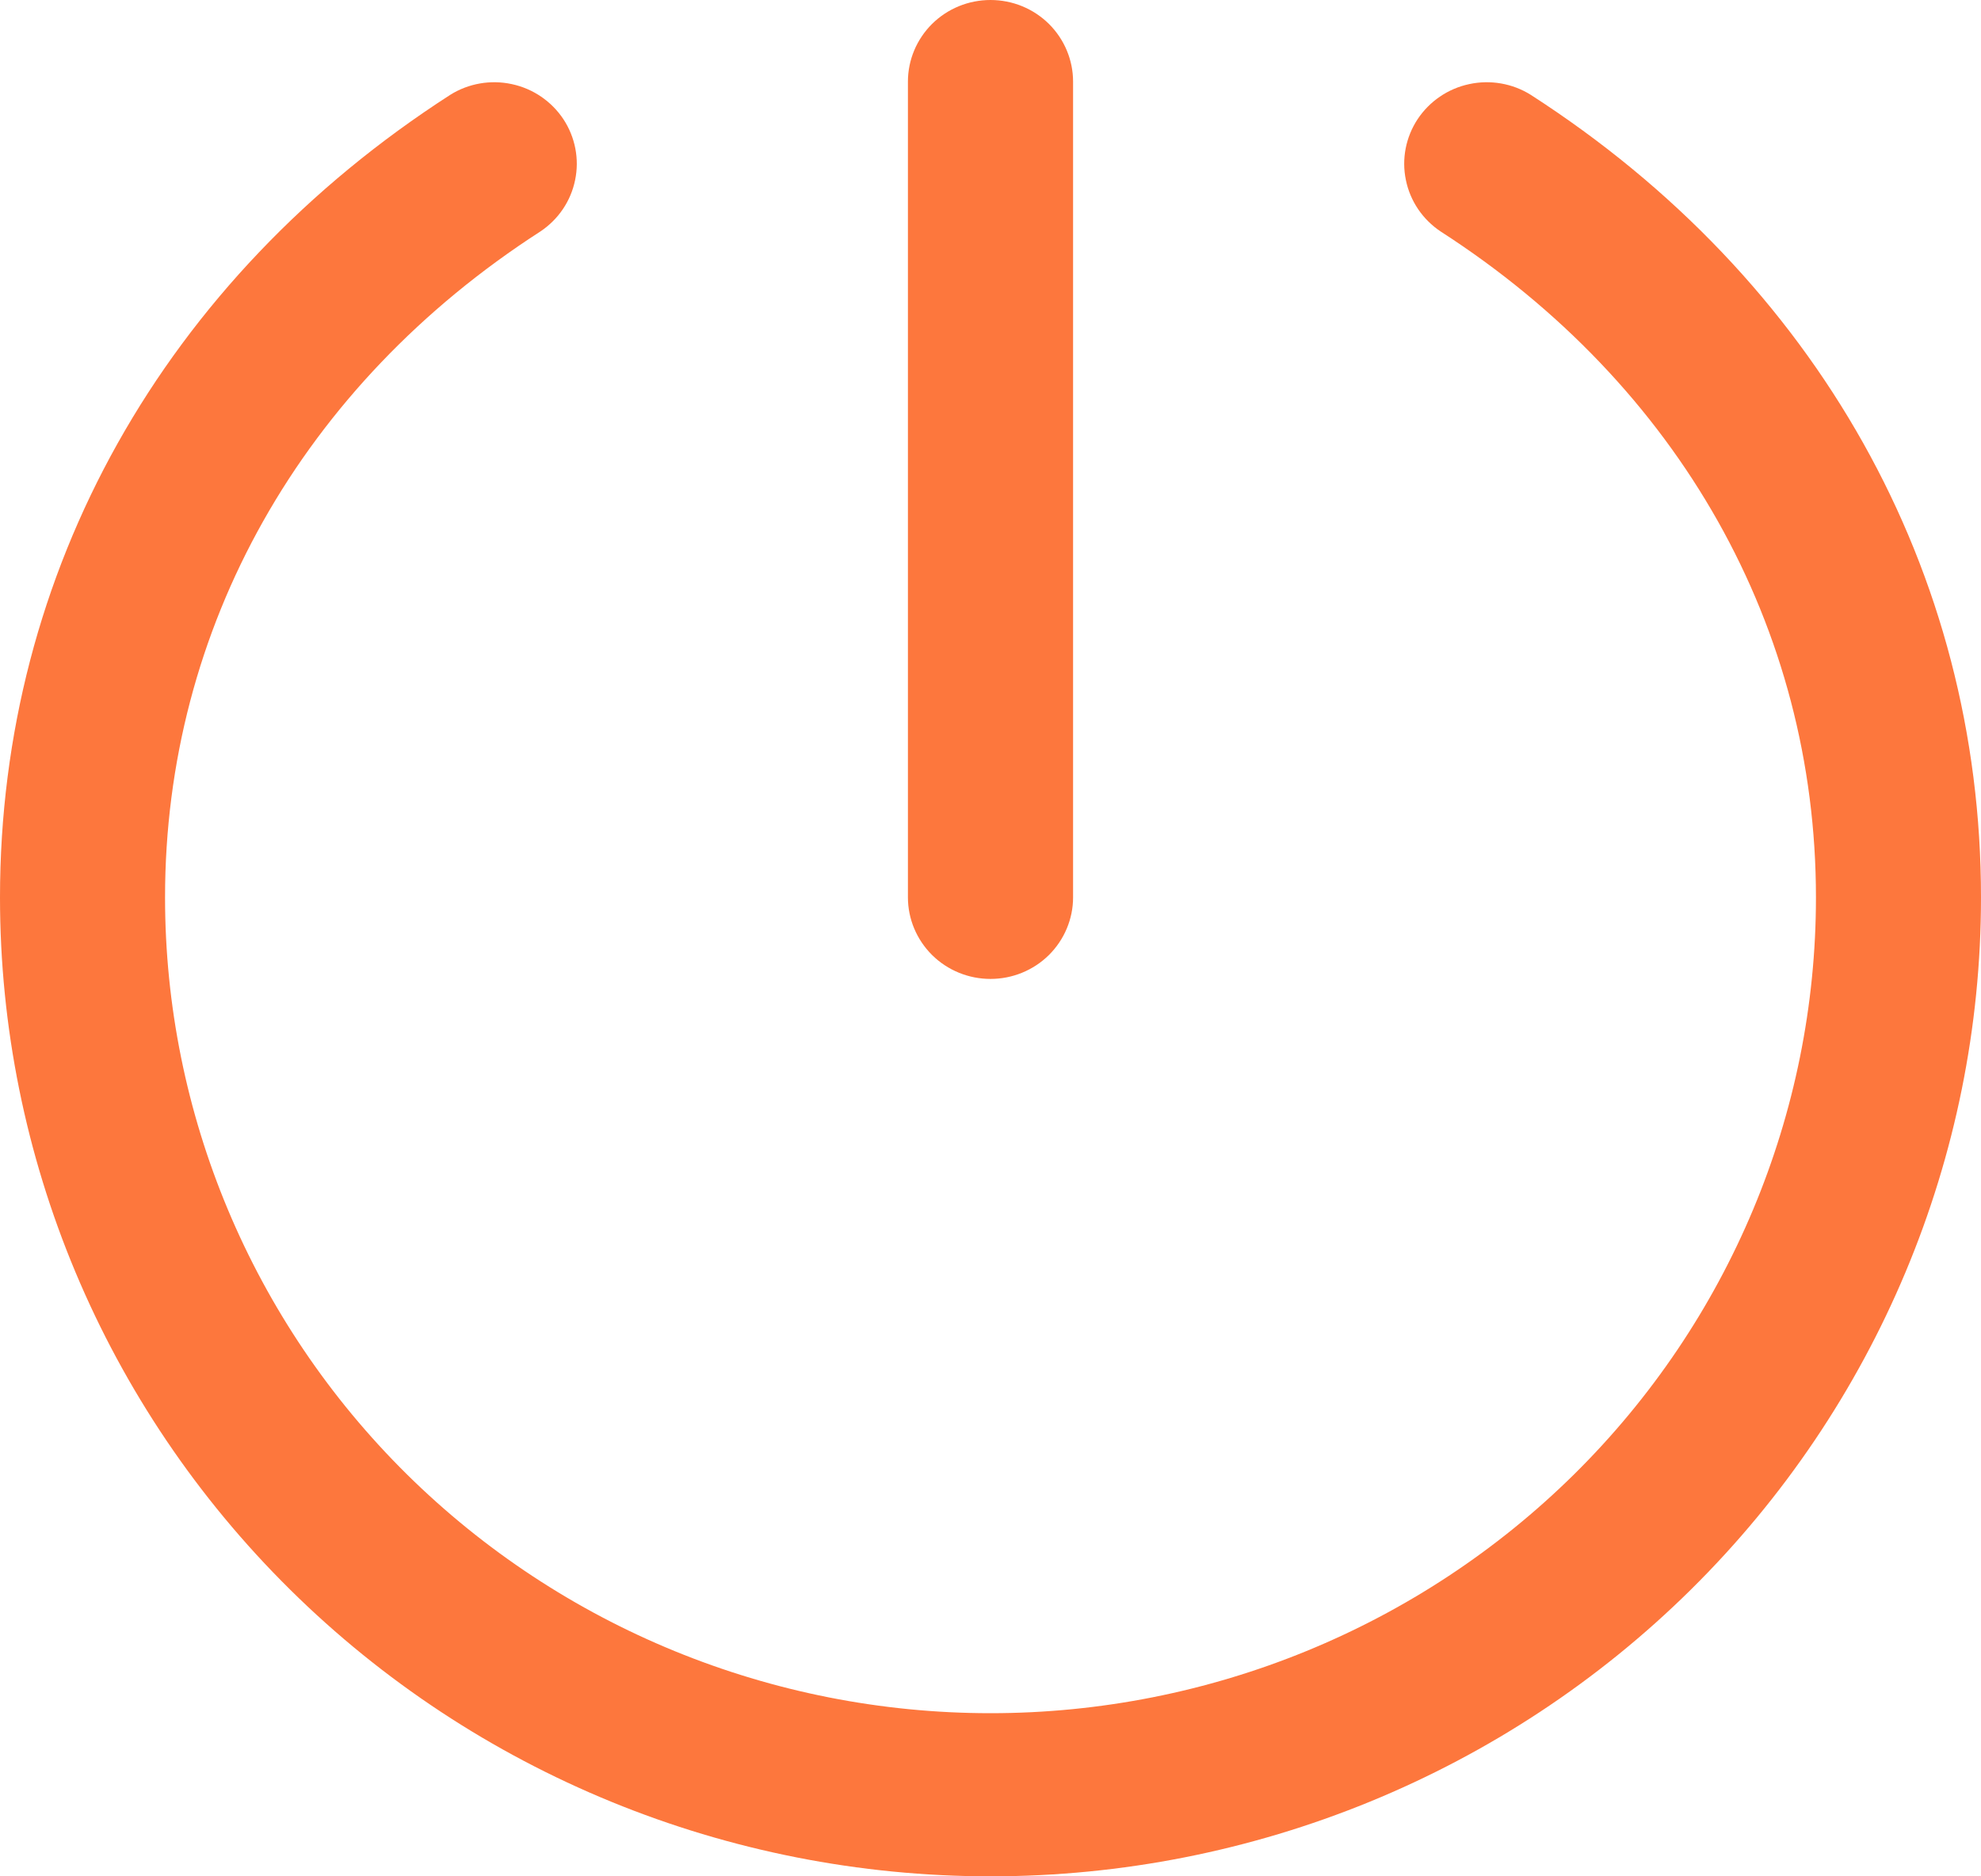 <svg width="19" height="18" viewBox="0 0 19 18" fill="none" xmlns="http://www.w3.org/2000/svg">
<path id="Vector" d="M8.708 8.609V0.783C8.708 0.575 8.792 0.376 8.94 0.229C9.089 0.082 9.29 0 9.5 0C9.71 0 9.911 0.082 10.06 0.229C10.208 0.376 10.292 0.575 10.292 0.783V8.609C10.292 8.816 10.208 9.015 10.06 9.162C9.911 9.309 9.71 9.391 9.5 9.391C9.29 9.391 9.089 9.309 8.94 9.162C8.792 9.015 8.708 8.816 8.708 8.609ZM14.682 0.91C14.507 0.8 14.294 0.763 14.091 0.807C13.888 0.85 13.71 0.972 13.596 1.144C13.483 1.316 13.442 1.526 13.484 1.727C13.525 1.929 13.645 2.106 13.818 2.221C16.105 3.695 17.417 6.023 17.417 8.609C17.417 10.684 16.583 12.675 15.098 14.143C13.613 15.61 11.6 16.435 9.5 16.435C7.4 16.435 5.387 15.61 3.902 14.143C2.417 12.675 1.583 10.684 1.583 8.609C1.583 6.023 2.896 3.695 5.182 2.221C5.355 2.106 5.475 1.929 5.516 1.727C5.558 1.526 5.517 1.316 5.404 1.144C5.29 0.972 5.112 0.85 4.909 0.807C4.706 0.763 4.493 0.8 4.318 0.91C1.573 2.678 0 5.484 0 8.609C3.75443e-08 11.099 1.001 13.488 2.782 15.249C4.564 17.011 6.98 18 9.5 18C12.02 18 14.436 17.011 16.218 15.249C17.999 13.488 19 11.099 19 8.609C19 5.484 17.427 2.678 14.682 0.91Z" fill="#FD773D"/>
</svg>
